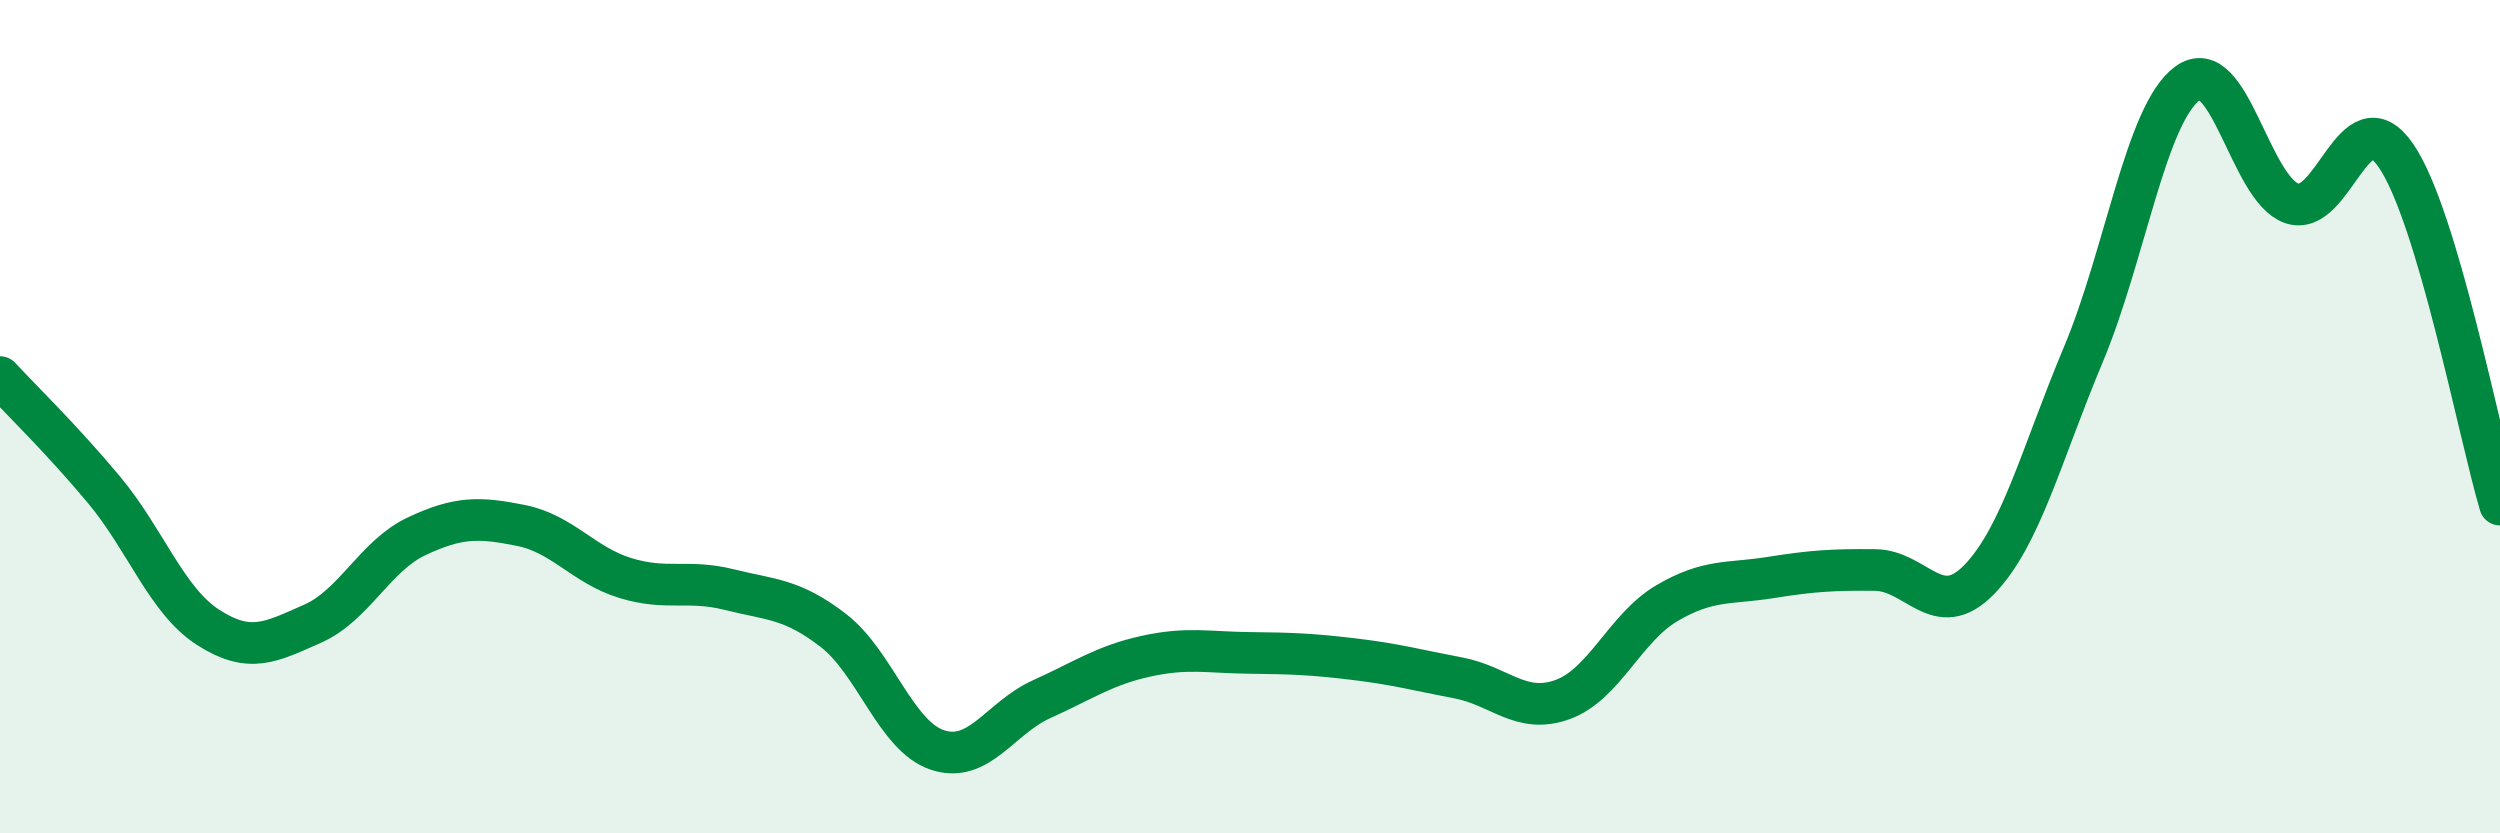
    <svg width="60" height="20" viewBox="0 0 60 20" xmlns="http://www.w3.org/2000/svg">
      <path
        d="M 0,9.05 C 0.5,9.59 1.5,10.56 2.5,11.76 C 3.5,12.96 4,14.42 5,15.06 C 6,15.7 6.5,15.41 7.5,14.97 C 8.5,14.53 9,13.34 10,12.87 C 11,12.4 11.5,12.41 12.5,12.61 C 13.5,12.81 14,13.56 15,13.87 C 16,14.18 16.5,13.9 17.5,14.15 C 18.5,14.4 19,14.36 20,15.13 C 21,15.9 21.5,17.67 22.5,18 C 23.5,18.33 24,17.23 25,16.78 C 26,16.33 26.5,15.97 27.5,15.75 C 28.5,15.53 29,15.66 30,15.67 C 31,15.68 31.5,15.7 32.5,15.82 C 33.5,15.94 34,16.08 35,16.27 C 36,16.46 36.5,17.15 37.5,16.79 C 38.5,16.43 39,15.07 40,14.48 C 41,13.89 41.5,14.02 42.5,13.86 C 43.5,13.7 44,13.67 45,13.68 C 46,13.69 46.5,14.94 47.5,13.91 C 48.5,12.88 49,10.89 50,8.51 C 51,6.13 51.5,2.73 52.5,2 C 53.5,1.27 54,4.53 55,4.88 C 56,5.23 56.5,2.28 57.5,3.73 C 58.5,5.18 59.5,10.43 60,12.11L60 20L0 20Z"
        fill="#008740"
        opacity="0.1"
        stroke-linecap="round"
        stroke-linejoin="round"
      />
      <path
        d="M 0,9.05 C 0.5,9.59 1.5,10.56 2.5,11.76 C 3.5,12.96 4,14.42 5,15.06 C 6,15.7 6.5,15.41 7.5,14.97 C 8.5,14.53 9,13.34 10,12.87 C 11,12.4 11.5,12.41 12.5,12.61 C 13.5,12.81 14,13.56 15,13.87 C 16,14.18 16.5,13.9 17.5,14.15 C 18.5,14.4 19,14.36 20,15.13 C 21,15.9 21.5,17.67 22.5,18 C 23.5,18.33 24,17.23 25,16.78 C 26,16.33 26.5,15.97 27.5,15.75 C 28.5,15.53 29,15.66 30,15.67 C 31,15.68 31.5,15.7 32.5,15.82 C 33.5,15.94 34,16.08 35,16.27 C 36,16.46 36.5,17.15 37.5,16.79 C 38.5,16.43 39,15.07 40,14.48 C 41,13.89 41.5,14.02 42.5,13.86 C 43.5,13.7 44,13.67 45,13.68 C 46,13.69 46.5,14.94 47.5,13.91 C 48.5,12.88 49,10.89 50,8.51 C 51,6.13 51.5,2.73 52.5,2 C 53.5,1.27 54,4.53 55,4.88 C 56,5.23 56.5,2.28 57.5,3.73 C 58.5,5.18 59.5,10.43 60,12.11"
        stroke="#008740"
        stroke-width="1"
        fill="none"
        stroke-linecap="round"
        stroke-linejoin="round"
      />
    </svg>
  